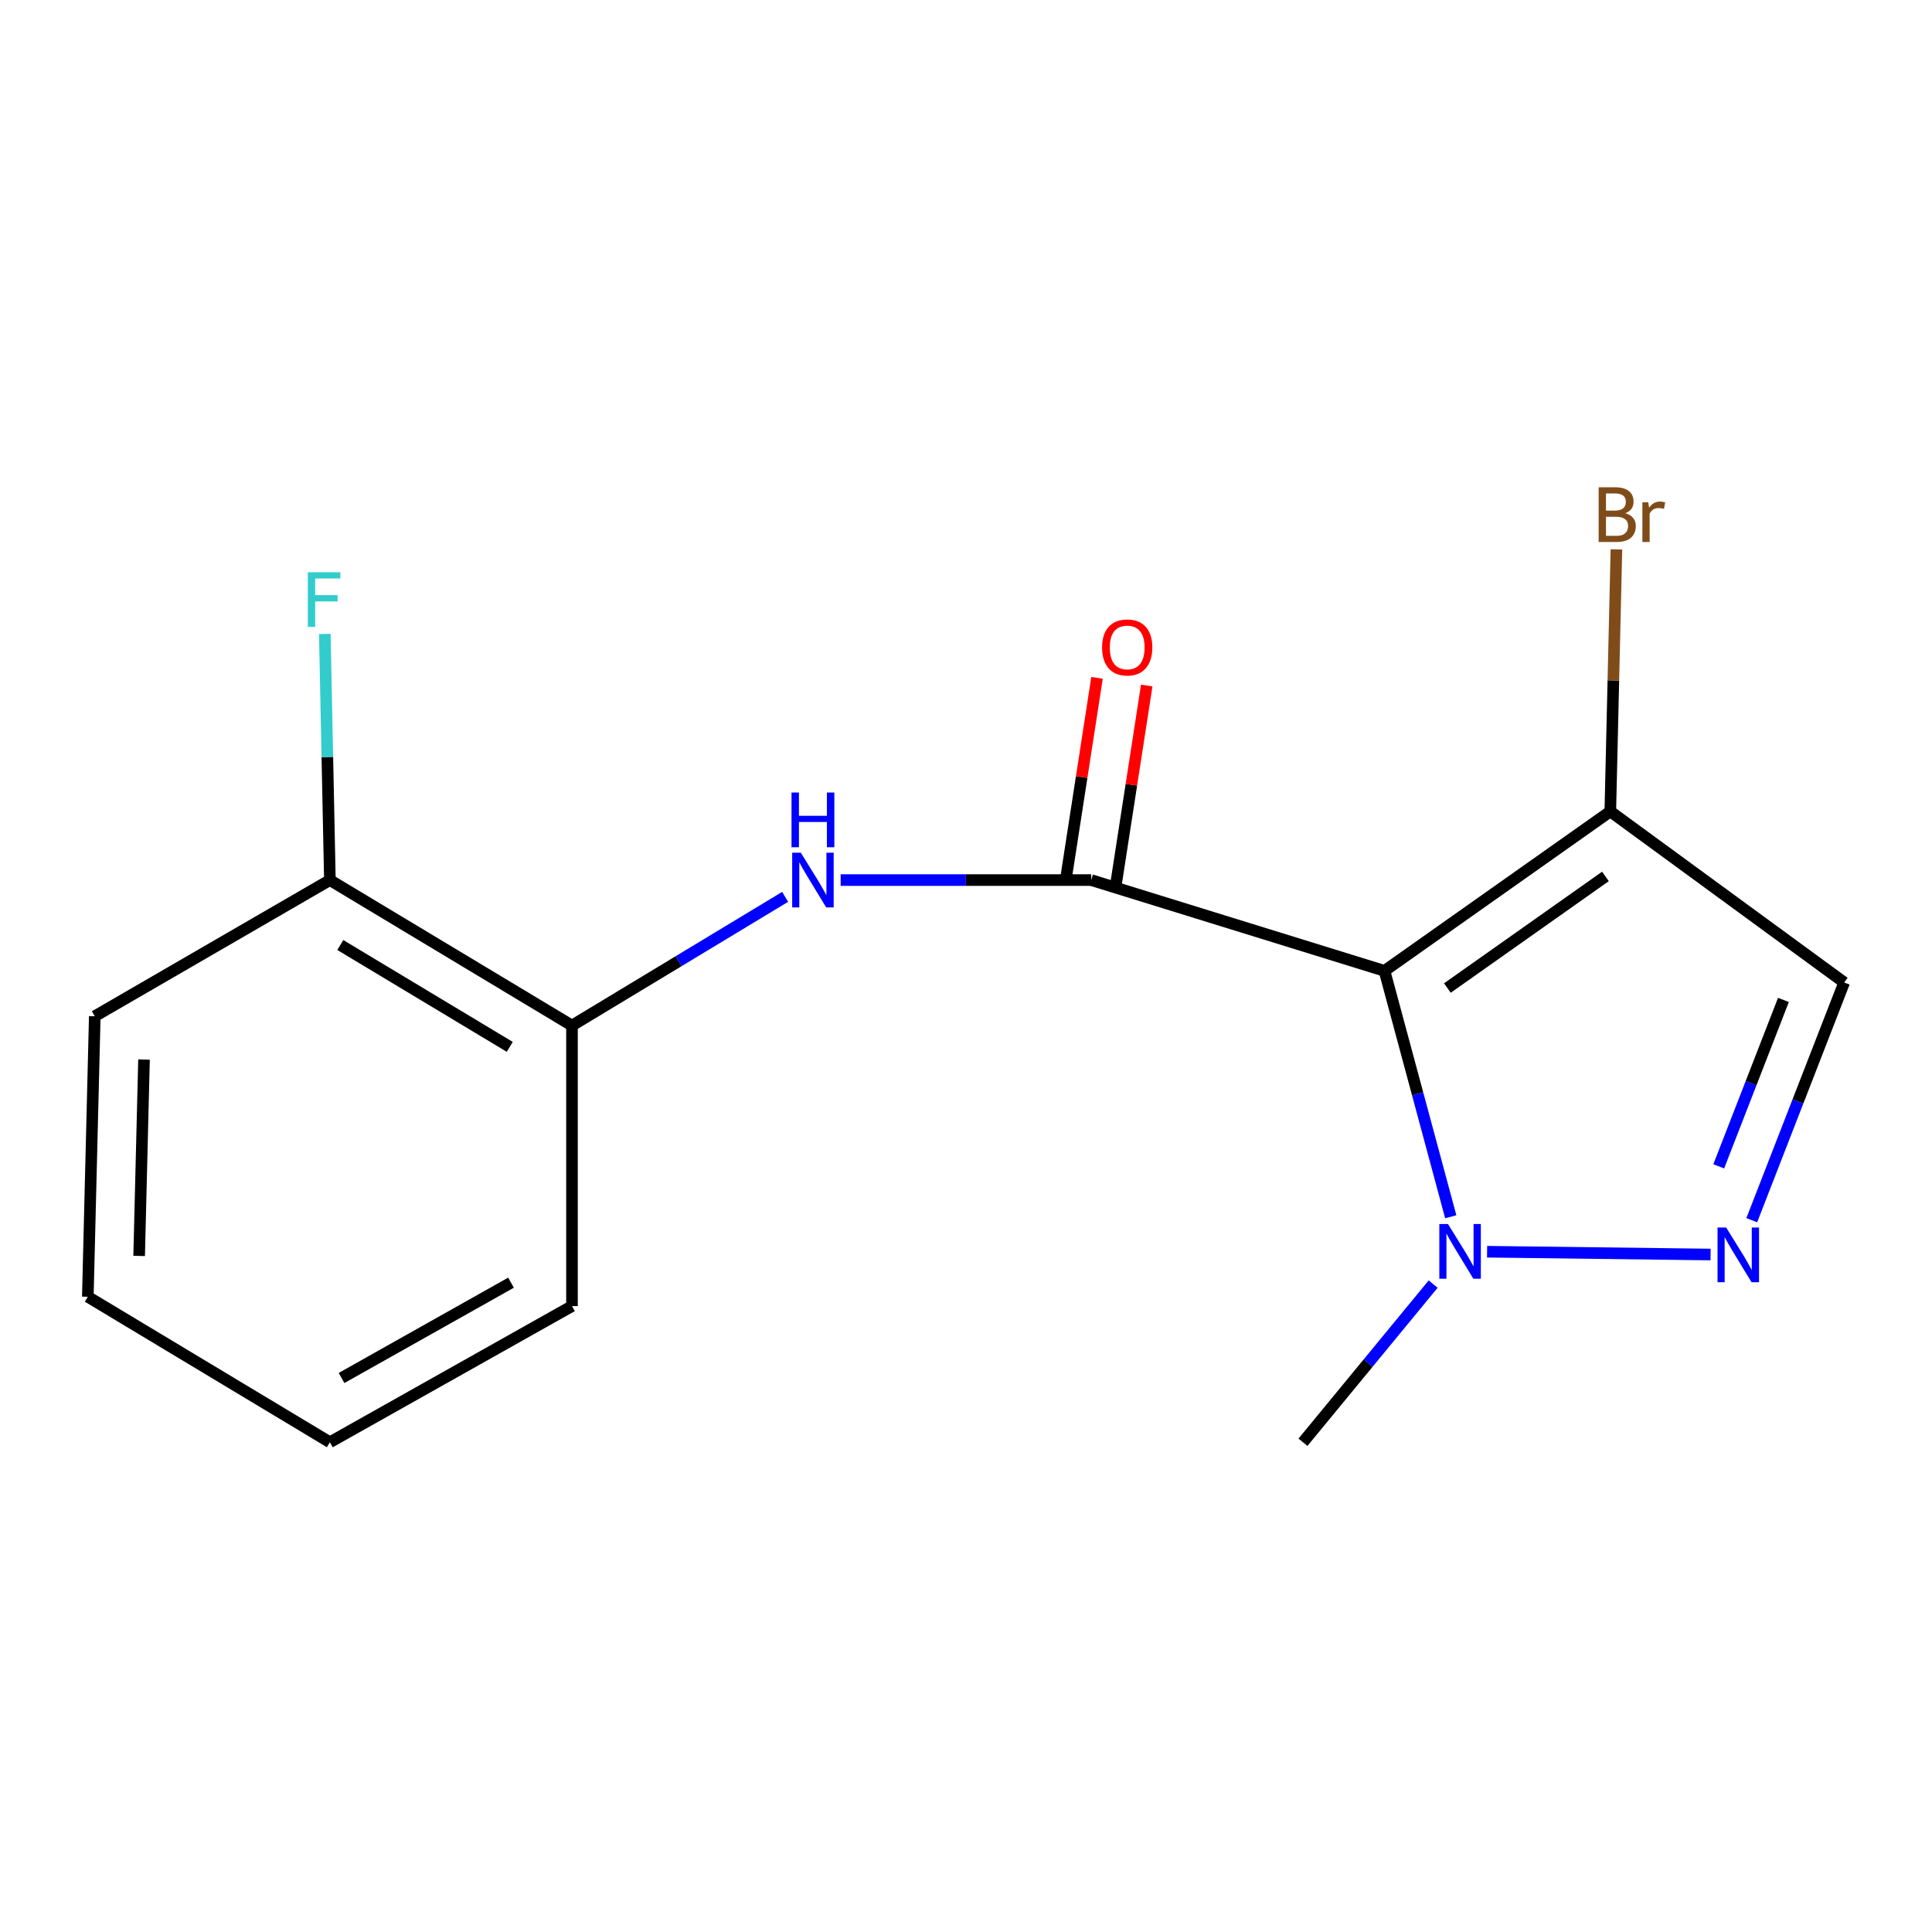 <?xml version='1.0' encoding='iso-8859-1'?>
<svg version='1.1' baseProfile='full'
              xmlns='http://www.w3.org/2000/svg'
                      xmlns:rdkit='http://www.rdkit.org/xml'
                      xmlns:xlink='http://www.w3.org/1999/xlink'
                  xml:space='preserve'
width='1000px' height='1000px' viewBox='0 0 1000 1000'>
<!-- END OF HEADER -->
<rect style='opacity:1.0;fill:#FFFFFF;stroke:none' width='1000' height='1000' x='0' y='0'> </rect>
<path class='bond-0' d='M 716.613,502.517 L 564.795,455.526' style='fill:none;fill-rule:evenodd;stroke:#000000;stroke-width:6px;stroke-linecap:butt;stroke-linejoin:miter;stroke-opacity:1' />
<path class='bond-2' d='M 716.613,502.517 L 733.761,566.155' style='fill:none;fill-rule:evenodd;stroke:#000000;stroke-width:6px;stroke-linecap:butt;stroke-linejoin:miter;stroke-opacity:1' />
<path class='bond-2' d='M 733.761,566.155 L 750.908,629.792' style='fill:none;fill-rule:evenodd;stroke:#0000FF;stroke-width:6px;stroke-linecap:butt;stroke-linejoin:miter;stroke-opacity:1' />
<path class='bond-3' d='M 716.613,502.517 L 833.49,419.991' style='fill:none;fill-rule:evenodd;stroke:#000000;stroke-width:6px;stroke-linecap:butt;stroke-linejoin:miter;stroke-opacity:1' />
<path class='bond-3' d='M 749.161,511.404 L 830.974,453.636' style='fill:none;fill-rule:evenodd;stroke:#000000;stroke-width:6px;stroke-linecap:butt;stroke-linejoin:miter;stroke-opacity:1' />
<path class='bond-4' d='M 564.795,455.526 L 499.953,455.526' style='fill:none;fill-rule:evenodd;stroke:#000000;stroke-width:6px;stroke-linecap:butt;stroke-linejoin:miter;stroke-opacity:1' />
<path class='bond-4' d='M 499.953,455.526 L 435.112,455.526' style='fill:none;fill-rule:evenodd;stroke:#0000FF;stroke-width:6px;stroke-linecap:butt;stroke-linejoin:miter;stroke-opacity:1' />
<path class='bond-7' d='M 577.658,457.517 L 585.602,406.175' style='fill:none;fill-rule:evenodd;stroke:#000000;stroke-width:6px;stroke-linecap:butt;stroke-linejoin:miter;stroke-opacity:1' />
<path class='bond-7' d='M 585.602,406.175 L 593.546,354.833' style='fill:none;fill-rule:evenodd;stroke:#FF0000;stroke-width:6px;stroke-linecap:butt;stroke-linejoin:miter;stroke-opacity:1' />
<path class='bond-7' d='M 551.931,453.536 L 559.875,402.194' style='fill:none;fill-rule:evenodd;stroke:#000000;stroke-width:6px;stroke-linecap:butt;stroke-linejoin:miter;stroke-opacity:1' />
<path class='bond-7' d='M 559.875,402.194 L 567.818,350.852' style='fill:none;fill-rule:evenodd;stroke:#FF0000;stroke-width:6px;stroke-linecap:butt;stroke-linejoin:miter;stroke-opacity:1' />
<path class='bond-1' d='M 885.39,649.339 L 769.718,647.887' style='fill:none;fill-rule:evenodd;stroke:#0000FF;stroke-width:6px;stroke-linecap:butt;stroke-linejoin:miter;stroke-opacity:1' />
<path class='bond-16' d='M 906.706,631.578 L 930.626,570.056' style='fill:none;fill-rule:evenodd;stroke:#0000FF;stroke-width:6px;stroke-linecap:butt;stroke-linejoin:miter;stroke-opacity:1' />
<path class='bond-16' d='M 930.626,570.056 L 954.545,508.534' style='fill:none;fill-rule:evenodd;stroke:#000000;stroke-width:6px;stroke-linecap:butt;stroke-linejoin:miter;stroke-opacity:1' />
<path class='bond-16' d='M 889.618,603.687 L 906.362,560.622' style='fill:none;fill-rule:evenodd;stroke:#0000FF;stroke-width:6px;stroke-linecap:butt;stroke-linejoin:miter;stroke-opacity:1' />
<path class='bond-16' d='M 906.362,560.622 L 923.105,517.556' style='fill:none;fill-rule:evenodd;stroke:#000000;stroke-width:6px;stroke-linecap:butt;stroke-linejoin:miter;stroke-opacity:1' />
<path class='bond-11' d='M 741.797,664.645 L 708.104,705.577' style='fill:none;fill-rule:evenodd;stroke:#0000FF;stroke-width:6px;stroke-linecap:butt;stroke-linejoin:miter;stroke-opacity:1' />
<path class='bond-11' d='M 708.104,705.577 L 674.41,746.509' style='fill:none;fill-rule:evenodd;stroke:#000000;stroke-width:6px;stroke-linecap:butt;stroke-linejoin:miter;stroke-opacity:1' />
<path class='bond-5' d='M 833.49,419.991 L 954.545,508.534' style='fill:none;fill-rule:evenodd;stroke:#000000;stroke-width:6px;stroke-linecap:butt;stroke-linejoin:miter;stroke-opacity:1' />
<path class='bond-9' d='M 833.49,419.991 L 835.073,352.178' style='fill:none;fill-rule:evenodd;stroke:#000000;stroke-width:6px;stroke-linecap:butt;stroke-linejoin:miter;stroke-opacity:1' />
<path class='bond-9' d='M 835.073,352.178 L 836.656,284.366' style='fill:none;fill-rule:evenodd;stroke:#7F4C19;stroke-width:6px;stroke-linecap:butt;stroke-linejoin:miter;stroke-opacity:1' />
<path class='bond-6' d='M 406.389,464.211 L 351.223,497.523' style='fill:none;fill-rule:evenodd;stroke:#0000FF;stroke-width:6px;stroke-linecap:butt;stroke-linejoin:miter;stroke-opacity:1' />
<path class='bond-6' d='M 351.223,497.523 L 296.056,530.836' style='fill:none;fill-rule:evenodd;stroke:#000000;stroke-width:6px;stroke-linecap:butt;stroke-linejoin:miter;stroke-opacity:1' />
<path class='bond-8' d='M 296.056,530.836 L 170.748,455.526' style='fill:none;fill-rule:evenodd;stroke:#000000;stroke-width:6px;stroke-linecap:butt;stroke-linejoin:miter;stroke-opacity:1' />
<path class='bond-8' d='M 263.85,541.853 L 176.134,489.137' style='fill:none;fill-rule:evenodd;stroke:#000000;stroke-width:6px;stroke-linecap:butt;stroke-linejoin:miter;stroke-opacity:1' />
<path class='bond-12' d='M 296.056,530.836 L 296.056,676.03' style='fill:none;fill-rule:evenodd;stroke:#000000;stroke-width:6px;stroke-linecap:butt;stroke-linejoin:miter;stroke-opacity:1' />
<path class='bond-10' d='M 170.748,455.526 L 169.435,391.831' style='fill:none;fill-rule:evenodd;stroke:#000000;stroke-width:6px;stroke-linecap:butt;stroke-linejoin:miter;stroke-opacity:1' />
<path class='bond-10' d='M 169.435,391.831 L 168.121,328.136' style='fill:none;fill-rule:evenodd;stroke:#33CCCC;stroke-width:6px;stroke-linecap:butt;stroke-linejoin:miter;stroke-opacity:1' />
<path class='bond-13' d='M 170.748,455.526 L 49.056,526.005' style='fill:none;fill-rule:evenodd;stroke:#000000;stroke-width:6px;stroke-linecap:butt;stroke-linejoin:miter;stroke-opacity:1' />
<path class='bond-14' d='M 296.056,676.03 L 170.748,746.509' style='fill:none;fill-rule:evenodd;stroke:#000000;stroke-width:6px;stroke-linecap:butt;stroke-linejoin:miter;stroke-opacity:1' />
<path class='bond-14' d='M 264.498,663.911 L 176.782,713.246' style='fill:none;fill-rule:evenodd;stroke:#000000;stroke-width:6px;stroke-linecap:butt;stroke-linejoin:miter;stroke-opacity:1' />
<path class='bond-17' d='M 49.056,526.005 L 45.455,671.2' style='fill:none;fill-rule:evenodd;stroke:#000000;stroke-width:6px;stroke-linecap:butt;stroke-linejoin:miter;stroke-opacity:1' />
<path class='bond-17' d='M 74.541,548.43 L 72.02,650.066' style='fill:none;fill-rule:evenodd;stroke:#000000;stroke-width:6px;stroke-linecap:butt;stroke-linejoin:miter;stroke-opacity:1' />
<path class='bond-15' d='M 170.748,746.509 L 45.455,671.2' style='fill:none;fill-rule:evenodd;stroke:#000000;stroke-width:6px;stroke-linecap:butt;stroke-linejoin:miter;stroke-opacity:1' />
<path  class='atom-2' d='M 893.47 635.36
L 902.75 650.36
Q 903.67 651.84, 905.15 654.52
Q 906.63 657.2, 906.71 657.36
L 906.71 635.36
L 910.47 635.36
L 910.47 663.68
L 906.59 663.68
L 896.63 647.28
Q 895.47 645.36, 894.23 643.16
Q 893.03 640.96, 892.67 640.28
L 892.67 663.68
L 888.99 663.68
L 888.99 635.36
L 893.47 635.36
' fill='#0000FF'/>
<path  class='atom-3' d='M 749.476 633.552
L 758.756 648.552
Q 759.676 650.032, 761.156 652.712
Q 762.636 655.392, 762.716 655.552
L 762.716 633.552
L 766.476 633.552
L 766.476 661.872
L 762.596 661.872
L 752.636 645.472
Q 751.476 643.552, 750.236 641.352
Q 749.036 639.152, 748.676 638.472
L 748.676 661.872
L 744.996 661.872
L 744.996 633.552
L 749.476 633.552
' fill='#0000FF'/>
<path  class='atom-5' d='M 414.511 441.366
L 423.791 456.366
Q 424.711 457.846, 426.191 460.526
Q 427.671 463.206, 427.751 463.366
L 427.751 441.366
L 431.511 441.366
L 431.511 469.686
L 427.631 469.686
L 417.671 453.286
Q 416.511 451.366, 415.271 449.166
Q 414.071 446.966, 413.711 446.286
L 413.711 469.686
L 410.031 469.686
L 410.031 441.366
L 414.511 441.366
' fill='#0000FF'/>
<path  class='atom-5' d='M 409.691 410.214
L 413.531 410.214
L 413.531 422.254
L 428.011 422.254
L 428.011 410.214
L 431.851 410.214
L 431.851 438.534
L 428.011 438.534
L 428.011 425.454
L 413.531 425.454
L 413.531 438.534
L 409.691 438.534
L 409.691 410.214
' fill='#0000FF'/>
<path  class='atom-8' d='M 570.437 335.114
Q 570.437 328.314, 573.797 324.514
Q 577.157 320.714, 583.437 320.714
Q 589.717 320.714, 593.077 324.514
Q 596.437 328.314, 596.437 335.114
Q 596.437 341.994, 593.037 345.914
Q 589.637 349.794, 583.437 349.794
Q 577.197 349.794, 573.797 345.914
Q 570.437 342.034, 570.437 335.114
M 583.437 346.594
Q 587.757 346.594, 590.077 343.714
Q 592.437 340.794, 592.437 335.114
Q 592.437 329.554, 590.077 326.754
Q 587.757 323.914, 583.437 323.914
Q 579.117 323.914, 576.757 326.714
Q 574.437 329.514, 574.437 335.114
Q 574.437 340.834, 576.757 343.714
Q 579.117 346.594, 583.437 346.594
' fill='#FF0000'/>
<path  class='atom-10' d='M 841.216 265.644
Q 843.936 266.404, 845.296 268.084
Q 846.696 269.724, 846.696 272.164
Q 846.696 276.084, 844.176 278.324
Q 841.696 280.524, 836.976 280.524
L 827.456 280.524
L 827.456 252.204
L 835.816 252.204
Q 840.656 252.204, 843.096 254.164
Q 845.536 256.124, 845.536 259.724
Q 845.536 264.004, 841.216 265.644
M 831.256 255.404
L 831.256 264.284
L 835.816 264.284
Q 838.616 264.284, 840.056 263.164
Q 841.536 262.004, 841.536 259.724
Q 841.536 255.404, 835.816 255.404
L 831.256 255.404
M 836.976 277.324
Q 839.736 277.324, 841.216 276.004
Q 842.696 274.684, 842.696 272.164
Q 842.696 269.844, 841.056 268.684
Q 839.456 267.484, 836.376 267.484
L 831.256 267.484
L 831.256 277.324
L 836.976 277.324
' fill='#7F4C19'/>
<path  class='atom-10' d='M 853.136 259.964
L 853.576 262.804
Q 855.736 259.604, 859.256 259.604
Q 860.376 259.604, 861.896 260.004
L 861.296 263.364
Q 859.576 262.964, 858.616 262.964
Q 856.936 262.964, 855.816 263.644
Q 854.736 264.284, 853.856 265.844
L 853.856 280.524
L 850.096 280.524
L 850.096 259.964
L 853.136 259.964
' fill='#7F4C19'/>
<path  class='atom-11' d='M 159.334 296.186
L 176.174 296.186
L 176.174 299.426
L 163.134 299.426
L 163.134 308.026
L 174.734 308.026
L 174.734 311.306
L 163.134 311.306
L 163.134 324.506
L 159.334 324.506
L 159.334 296.186
' fill='#33CCCC'/>
</svg>

